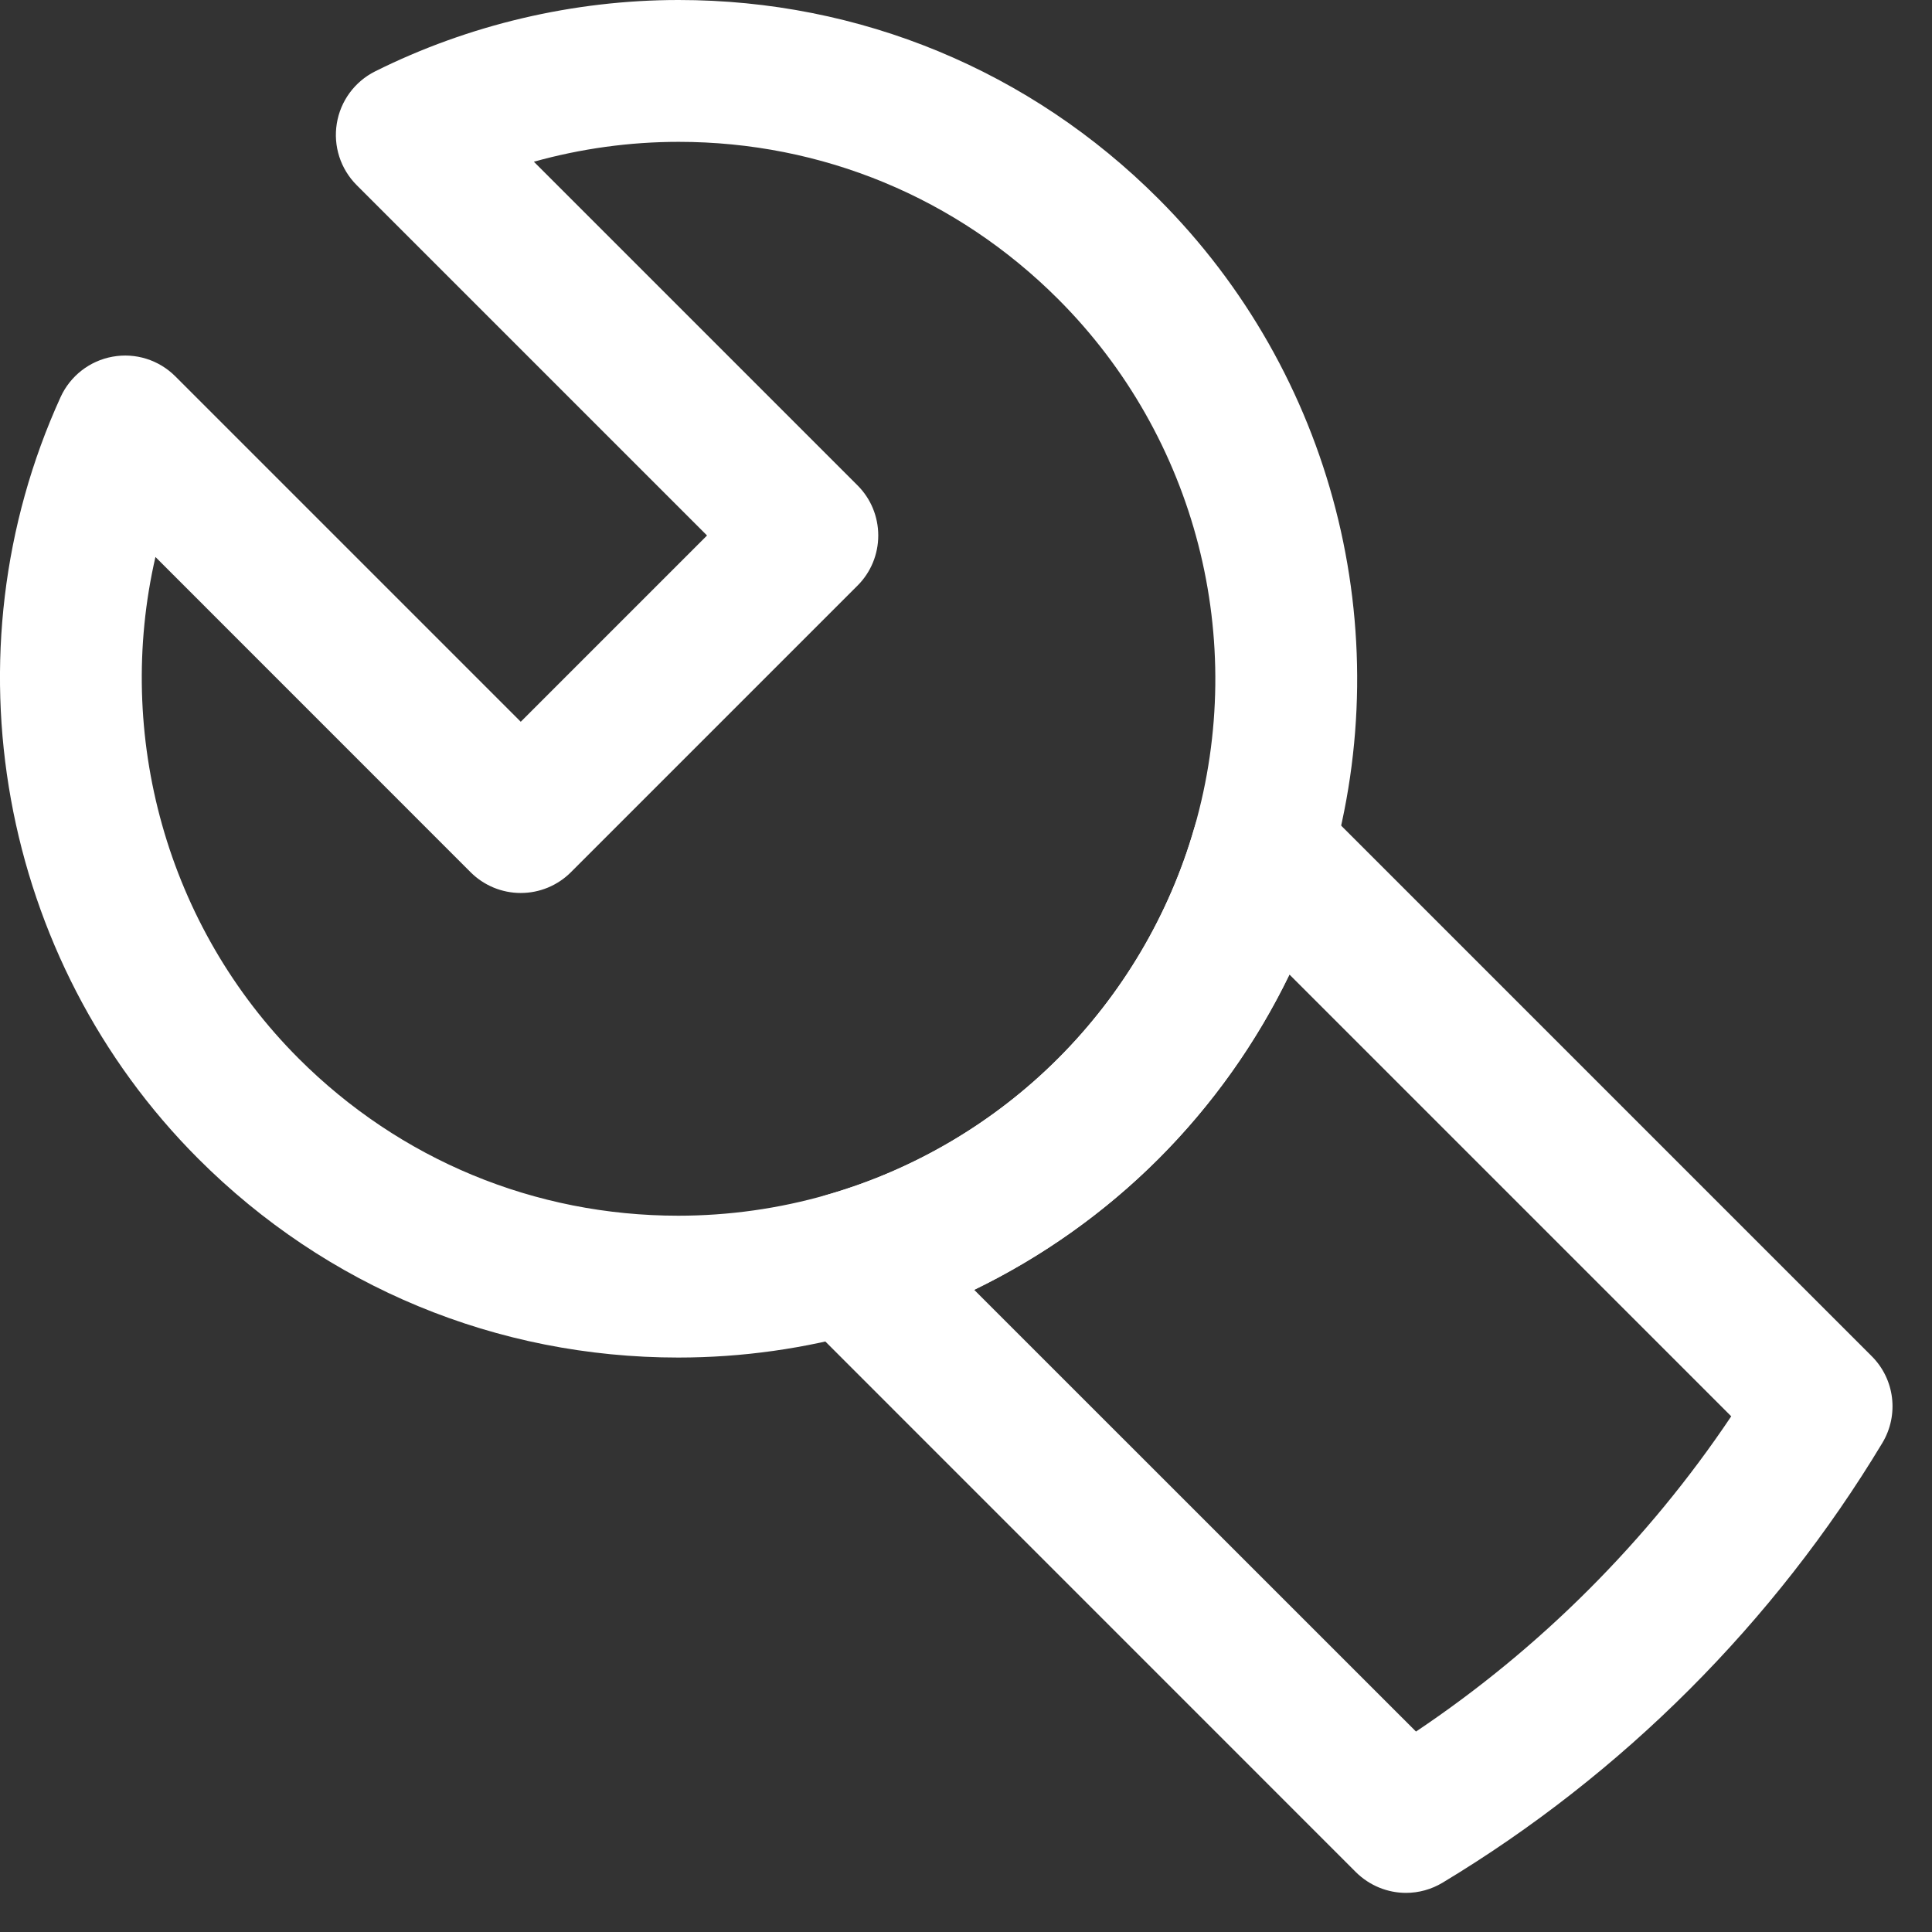 <svg width="24" height="24" viewBox="0 0 24 24" fill="none" xmlns="http://www.w3.org/2000/svg">
<rect x="0" y="0" width="24" height="24" fill="#333333" stroke="none"/>
<g clip-path="url(#clip0_1_133)">
<path d="M8.426 16.864H8.426C6.173 16.864 4.056 15.987 2.464 14.395C-0.011 11.92 -0.699 8.117 0.753 4.932C0.873 4.67 1.114 4.482 1.398 4.431C1.683 4.379 1.974 4.471 2.178 4.675L6.469 8.966L8.783 6.652L4.43 2.299C4.23 2.098 4.138 1.814 4.184 1.534C4.229 1.255 4.406 1.014 4.659 0.887C5.821 0.307 7.125 0 8.43 0C10.682 0 12.799 0.877 14.39 2.469C16.559 4.637 17.379 7.818 16.53 10.769C16.138 12.134 15.398 13.387 14.391 14.395C13.383 15.402 12.129 16.142 10.765 16.535C10.005 16.753 9.218 16.864 8.426 16.864ZM1.931 6.919C1.422 9.13 2.069 11.508 3.71 13.149C4.969 14.408 6.644 15.102 8.426 15.102H8.426C9.053 15.102 9.676 15.014 10.278 14.841C11.356 14.531 12.347 13.946 13.144 13.149C13.941 12.352 14.527 11.361 14.837 10.282C15.508 7.947 14.86 5.43 13.144 3.715C11.885 2.456 10.211 1.762 8.43 1.762C7.823 1.762 7.216 1.846 6.632 2.009L10.652 6.029C10.818 6.194 10.91 6.418 10.91 6.652C10.91 6.886 10.818 7.11 10.652 7.275L7.092 10.835C6.927 11 6.703 11.093 6.469 11.093C6.235 11.093 6.011 11 5.846 10.835L1.931 6.919Z" fill="white"/>
<path d="M17.466 23.514C17.239 23.514 17.013 23.425 16.843 23.256L9.899 16.311C9.678 16.09 9.591 15.77 9.669 15.468C9.746 15.166 9.978 14.928 10.278 14.841C11.356 14.531 12.348 13.946 13.145 13.149C13.942 12.352 14.527 11.361 14.837 10.282C14.923 9.982 15.162 9.751 15.464 9.673C15.766 9.595 16.086 9.682 16.307 9.903L23.251 16.847C23.538 17.133 23.592 17.578 23.383 17.925C22.714 19.036 21.907 20.067 20.985 20.989C20.063 21.911 19.032 22.718 17.921 23.387C17.78 23.472 17.622 23.514 17.466 23.514ZM12.102 16.023L17.59 21.51C18.36 20.994 19.081 20.402 19.739 19.743C20.397 19.085 20.99 18.364 21.506 17.594L16.018 12.106C15.609 12.951 15.059 13.727 14.391 14.395C13.723 15.063 12.947 15.613 12.102 16.023Z" fill="white"/>
</g>
<defs>
<clipPath id="clip0_1_133">
<rect width="24" height="24" fill="white"/>
</clipPath>
</defs>
</svg>
